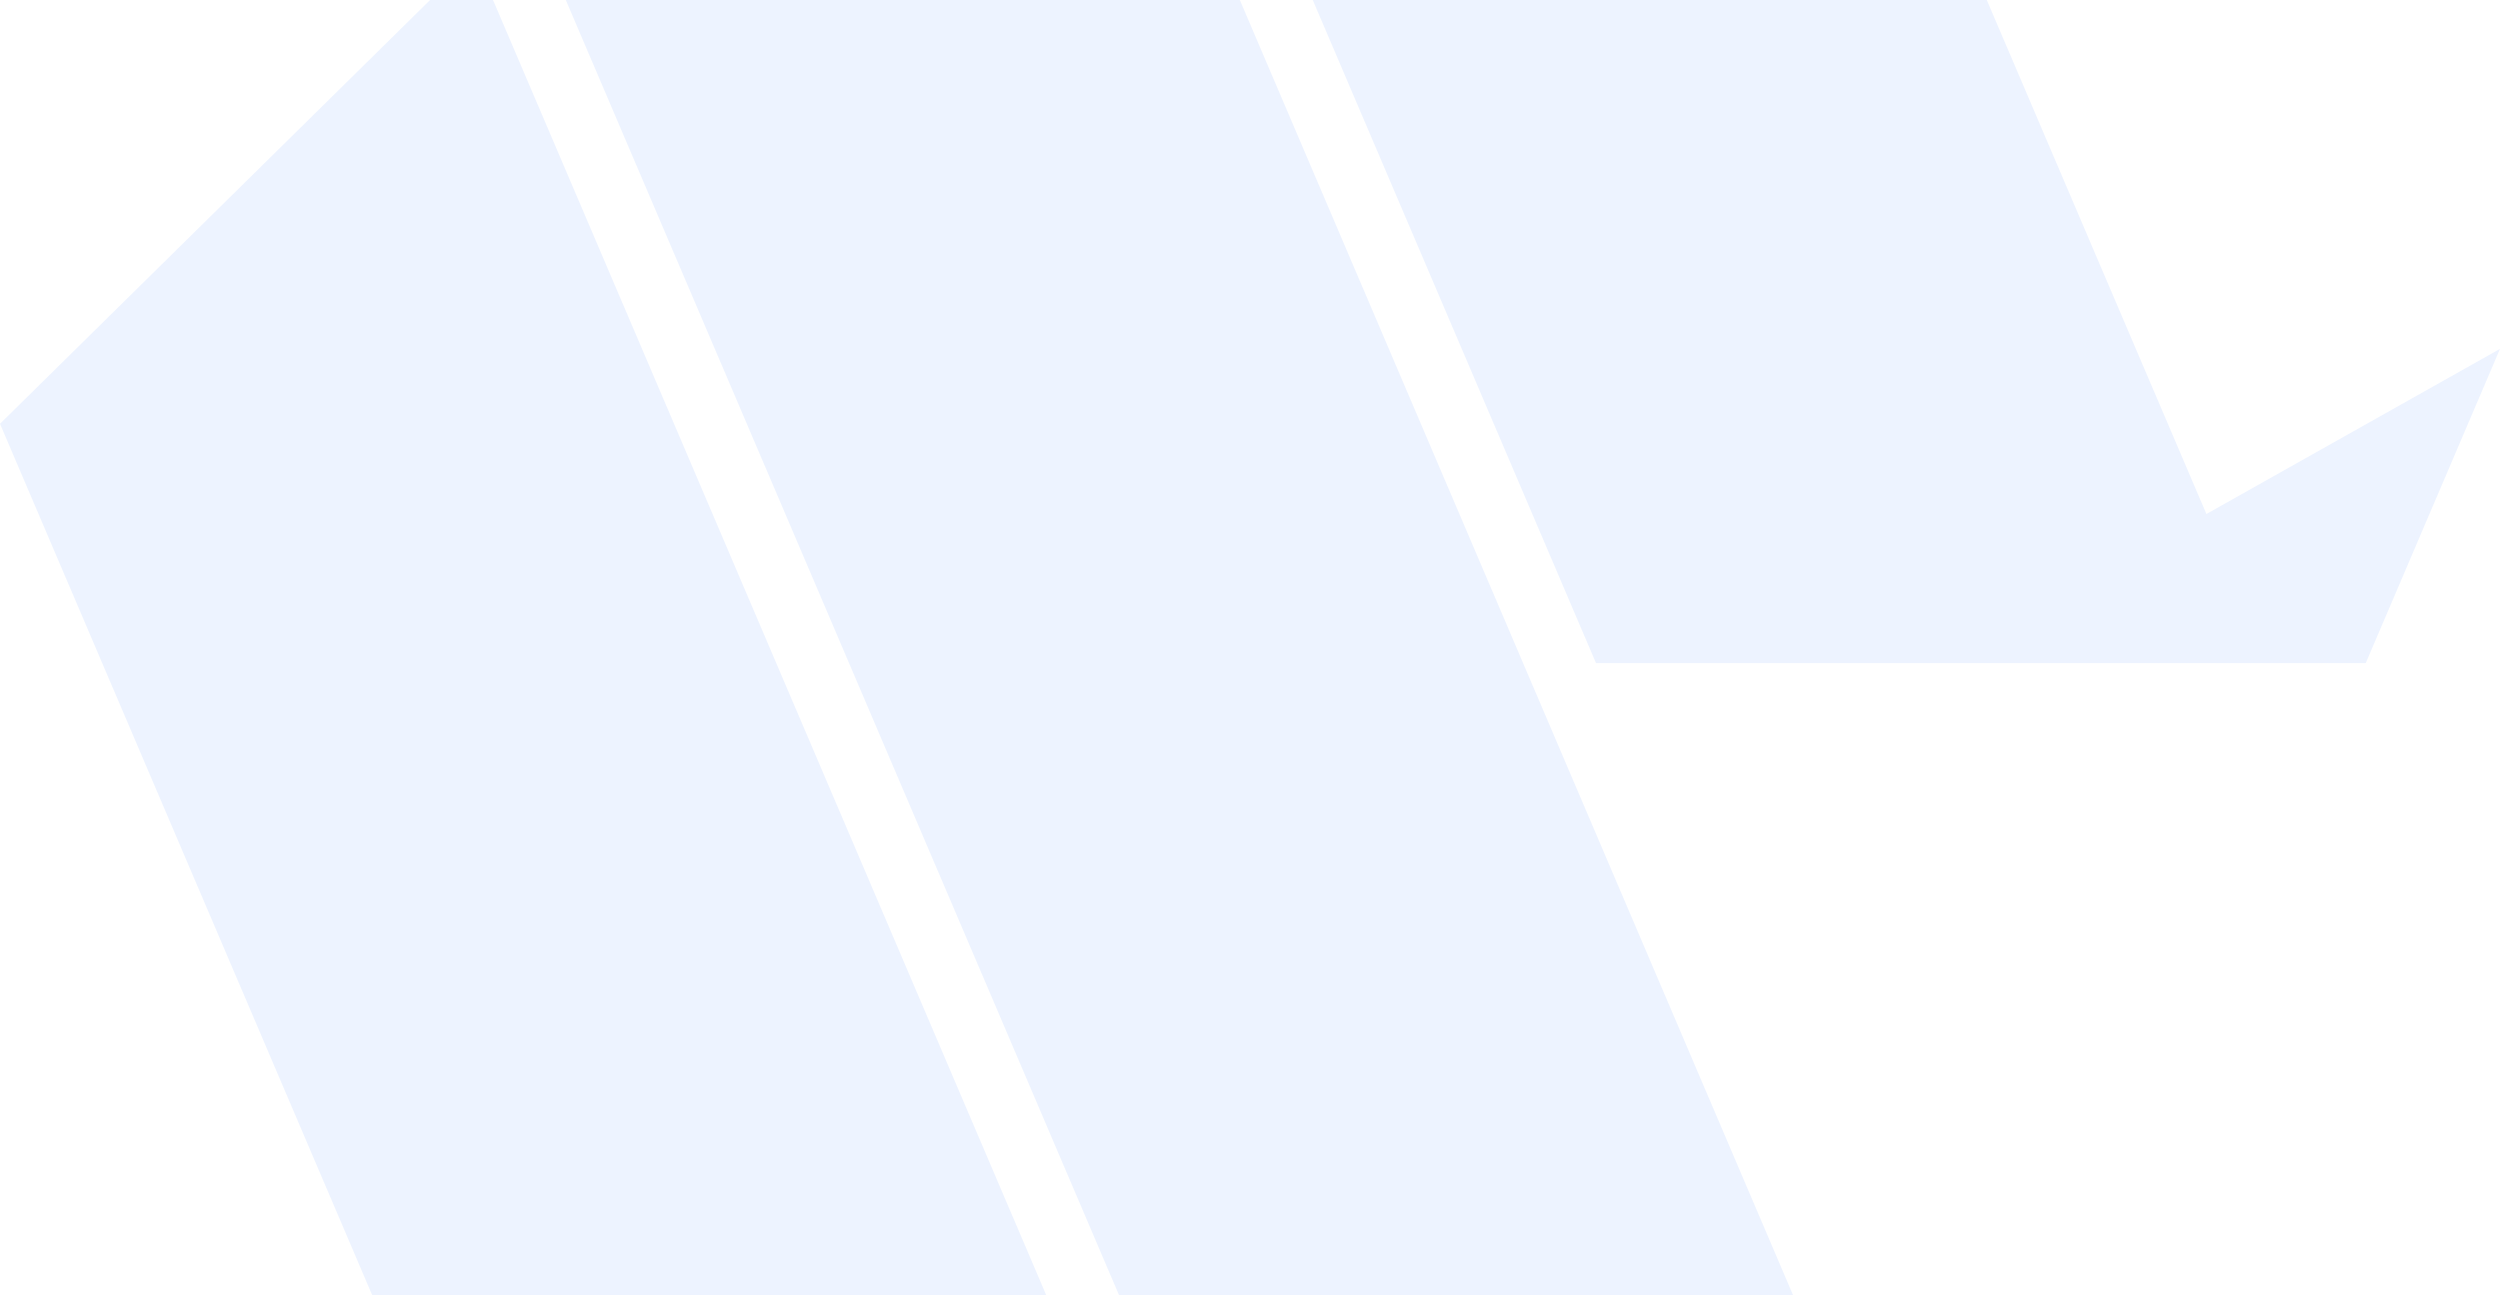 <?xml version="1.0" encoding="UTF-8"?> <svg xmlns="http://www.w3.org/2000/svg" width="687" height="356" viewBox="0 0 687 356" fill="none"> <path d="M340.707 0L493.63 358H308.406L155.482 0H340.707ZM135.478 0H118.188L0 116.457L103.176 358H288.401L135.478 0ZM545.967 0H360.743L420.071 138.883L438.578 182.208H650.111L687 95.87L606.325 141.25L545.967 0Z" fill="#4788FF" fill-opacity="0.1"></path> </svg> 